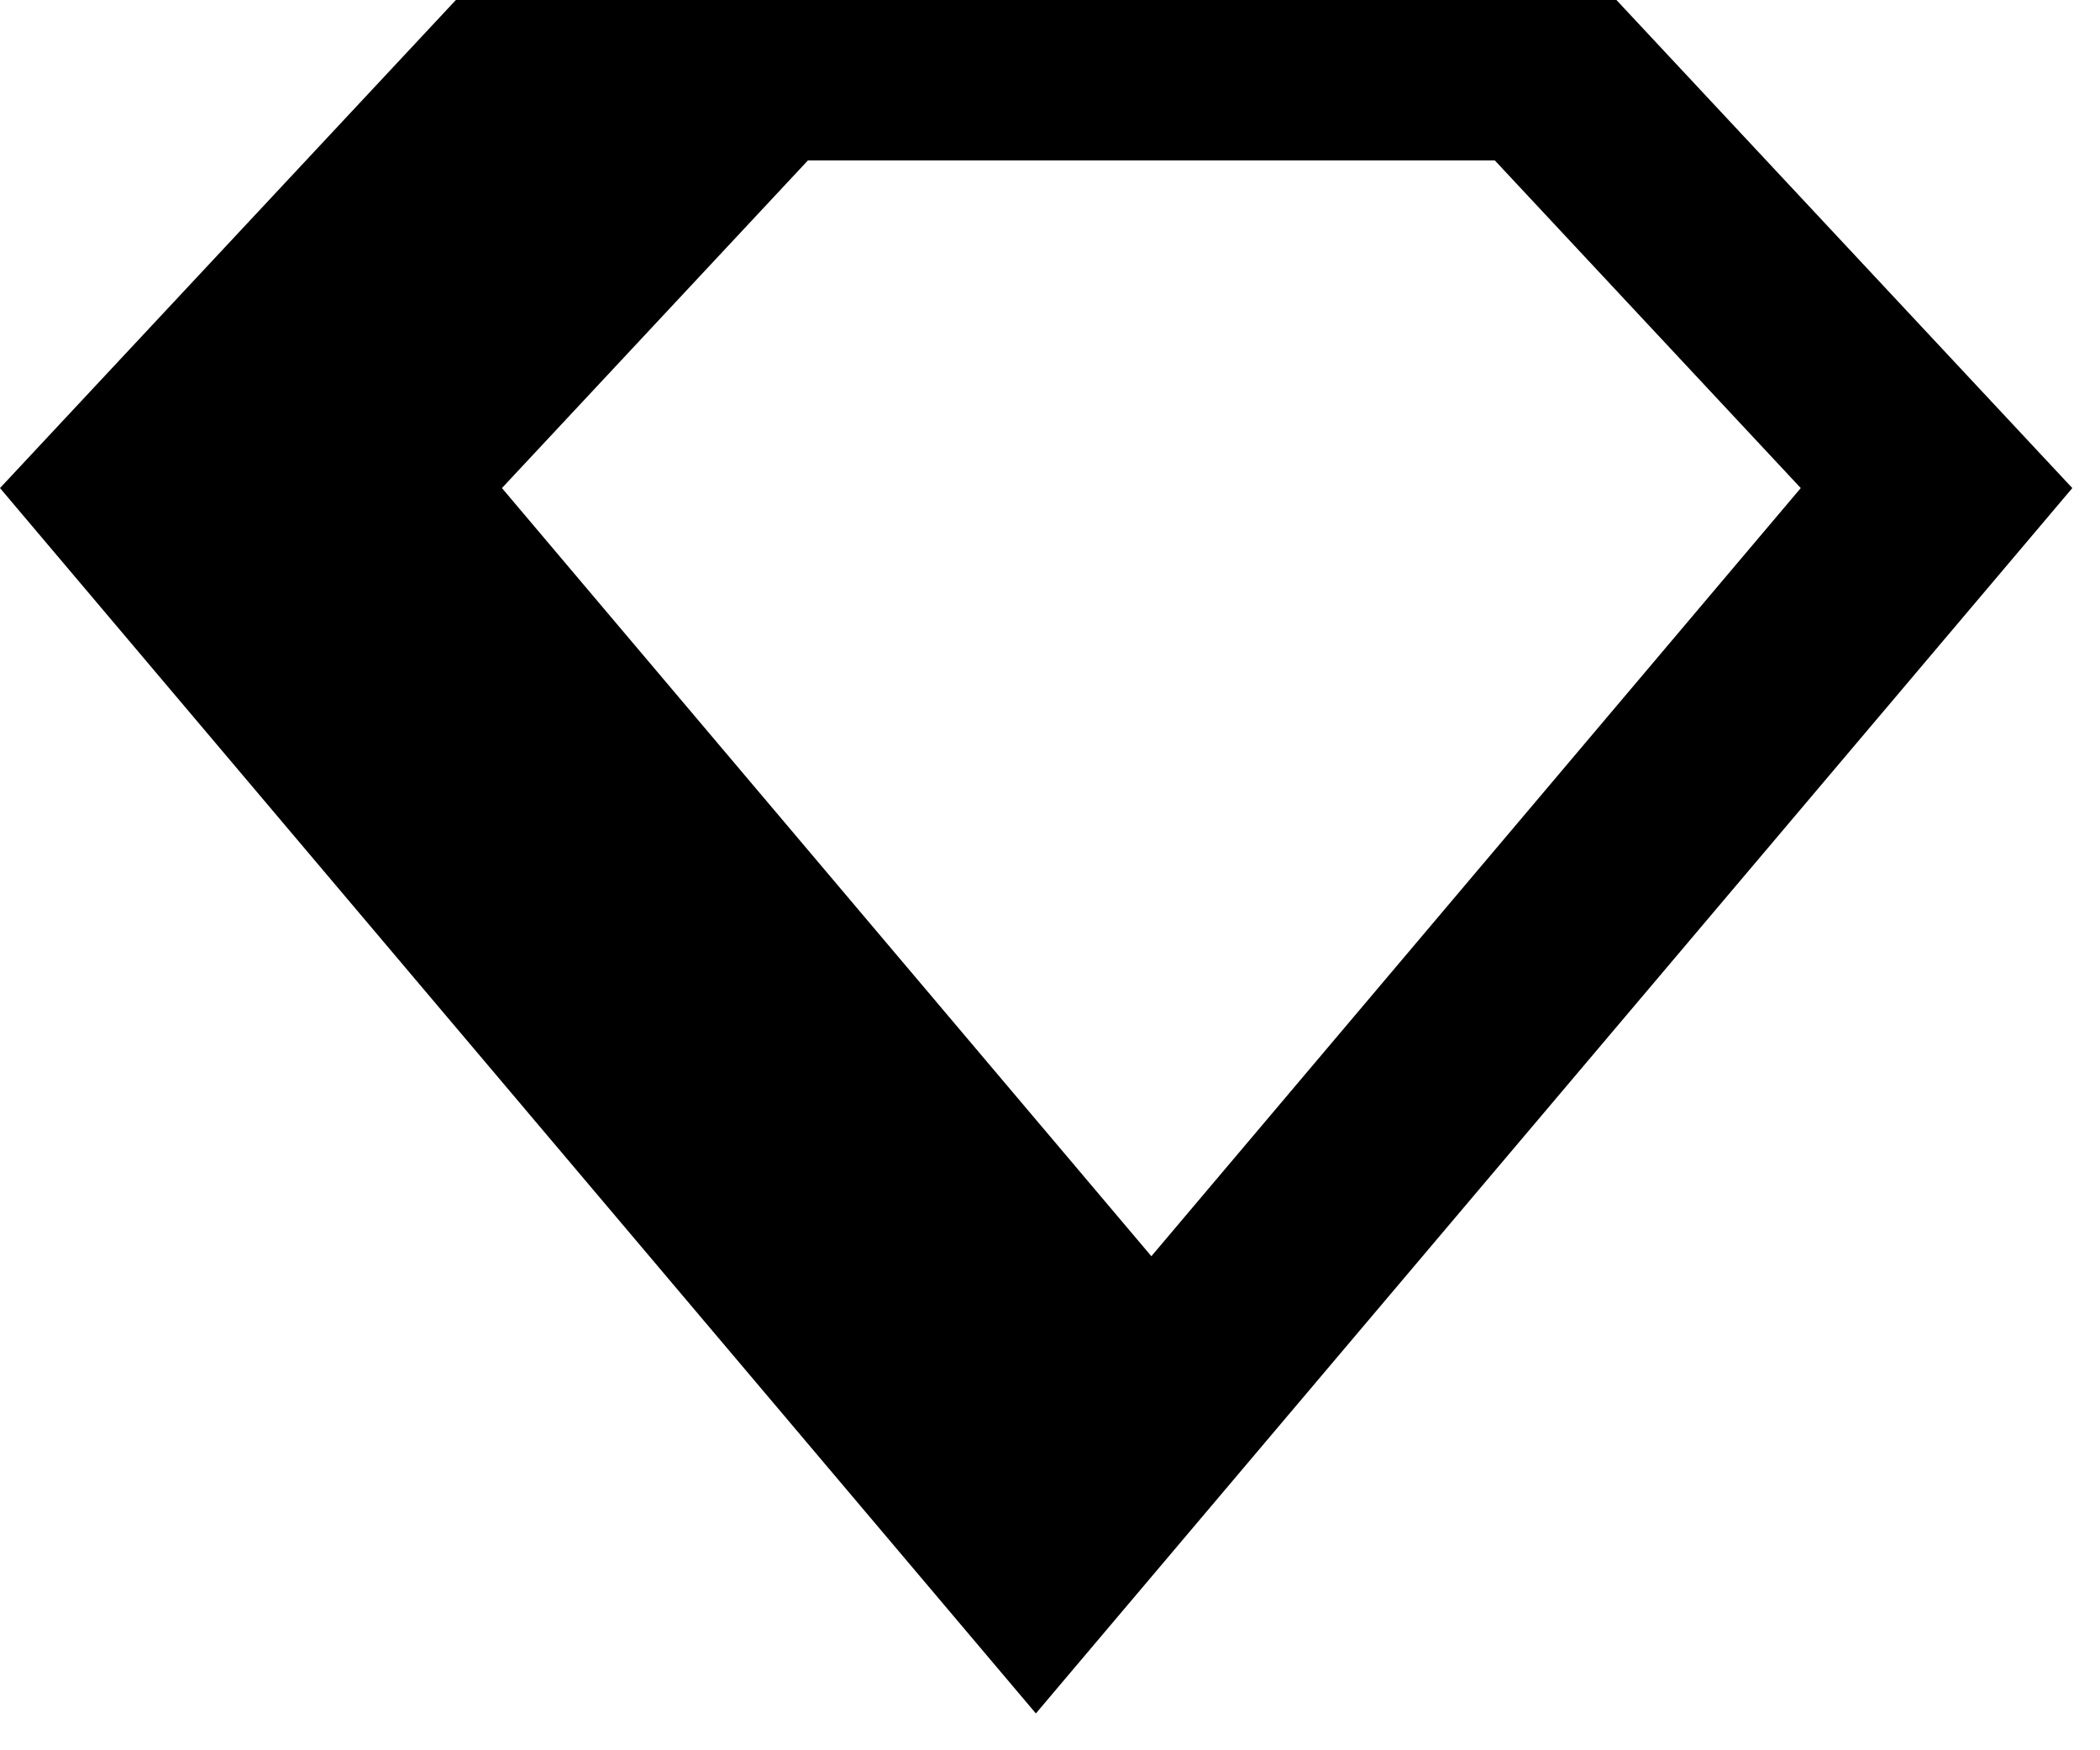 <?xml version="1.0"?>
<svg xmlns="http://www.w3.org/2000/svg" width="48" height="40" viewBox="0 0 48 40" fill="none">
<path fill-rule="evenodd" clip-rule="evenodd" d="M36.947 0H10.42L0 11.154L23.677 39.158L47.367 11.154L36.947 0ZM11.473 11.154L18.467 3.666H34.167L41.16 11.154L26.317 28.709L11.473 11.154Z" fill="black"/>
</svg>
